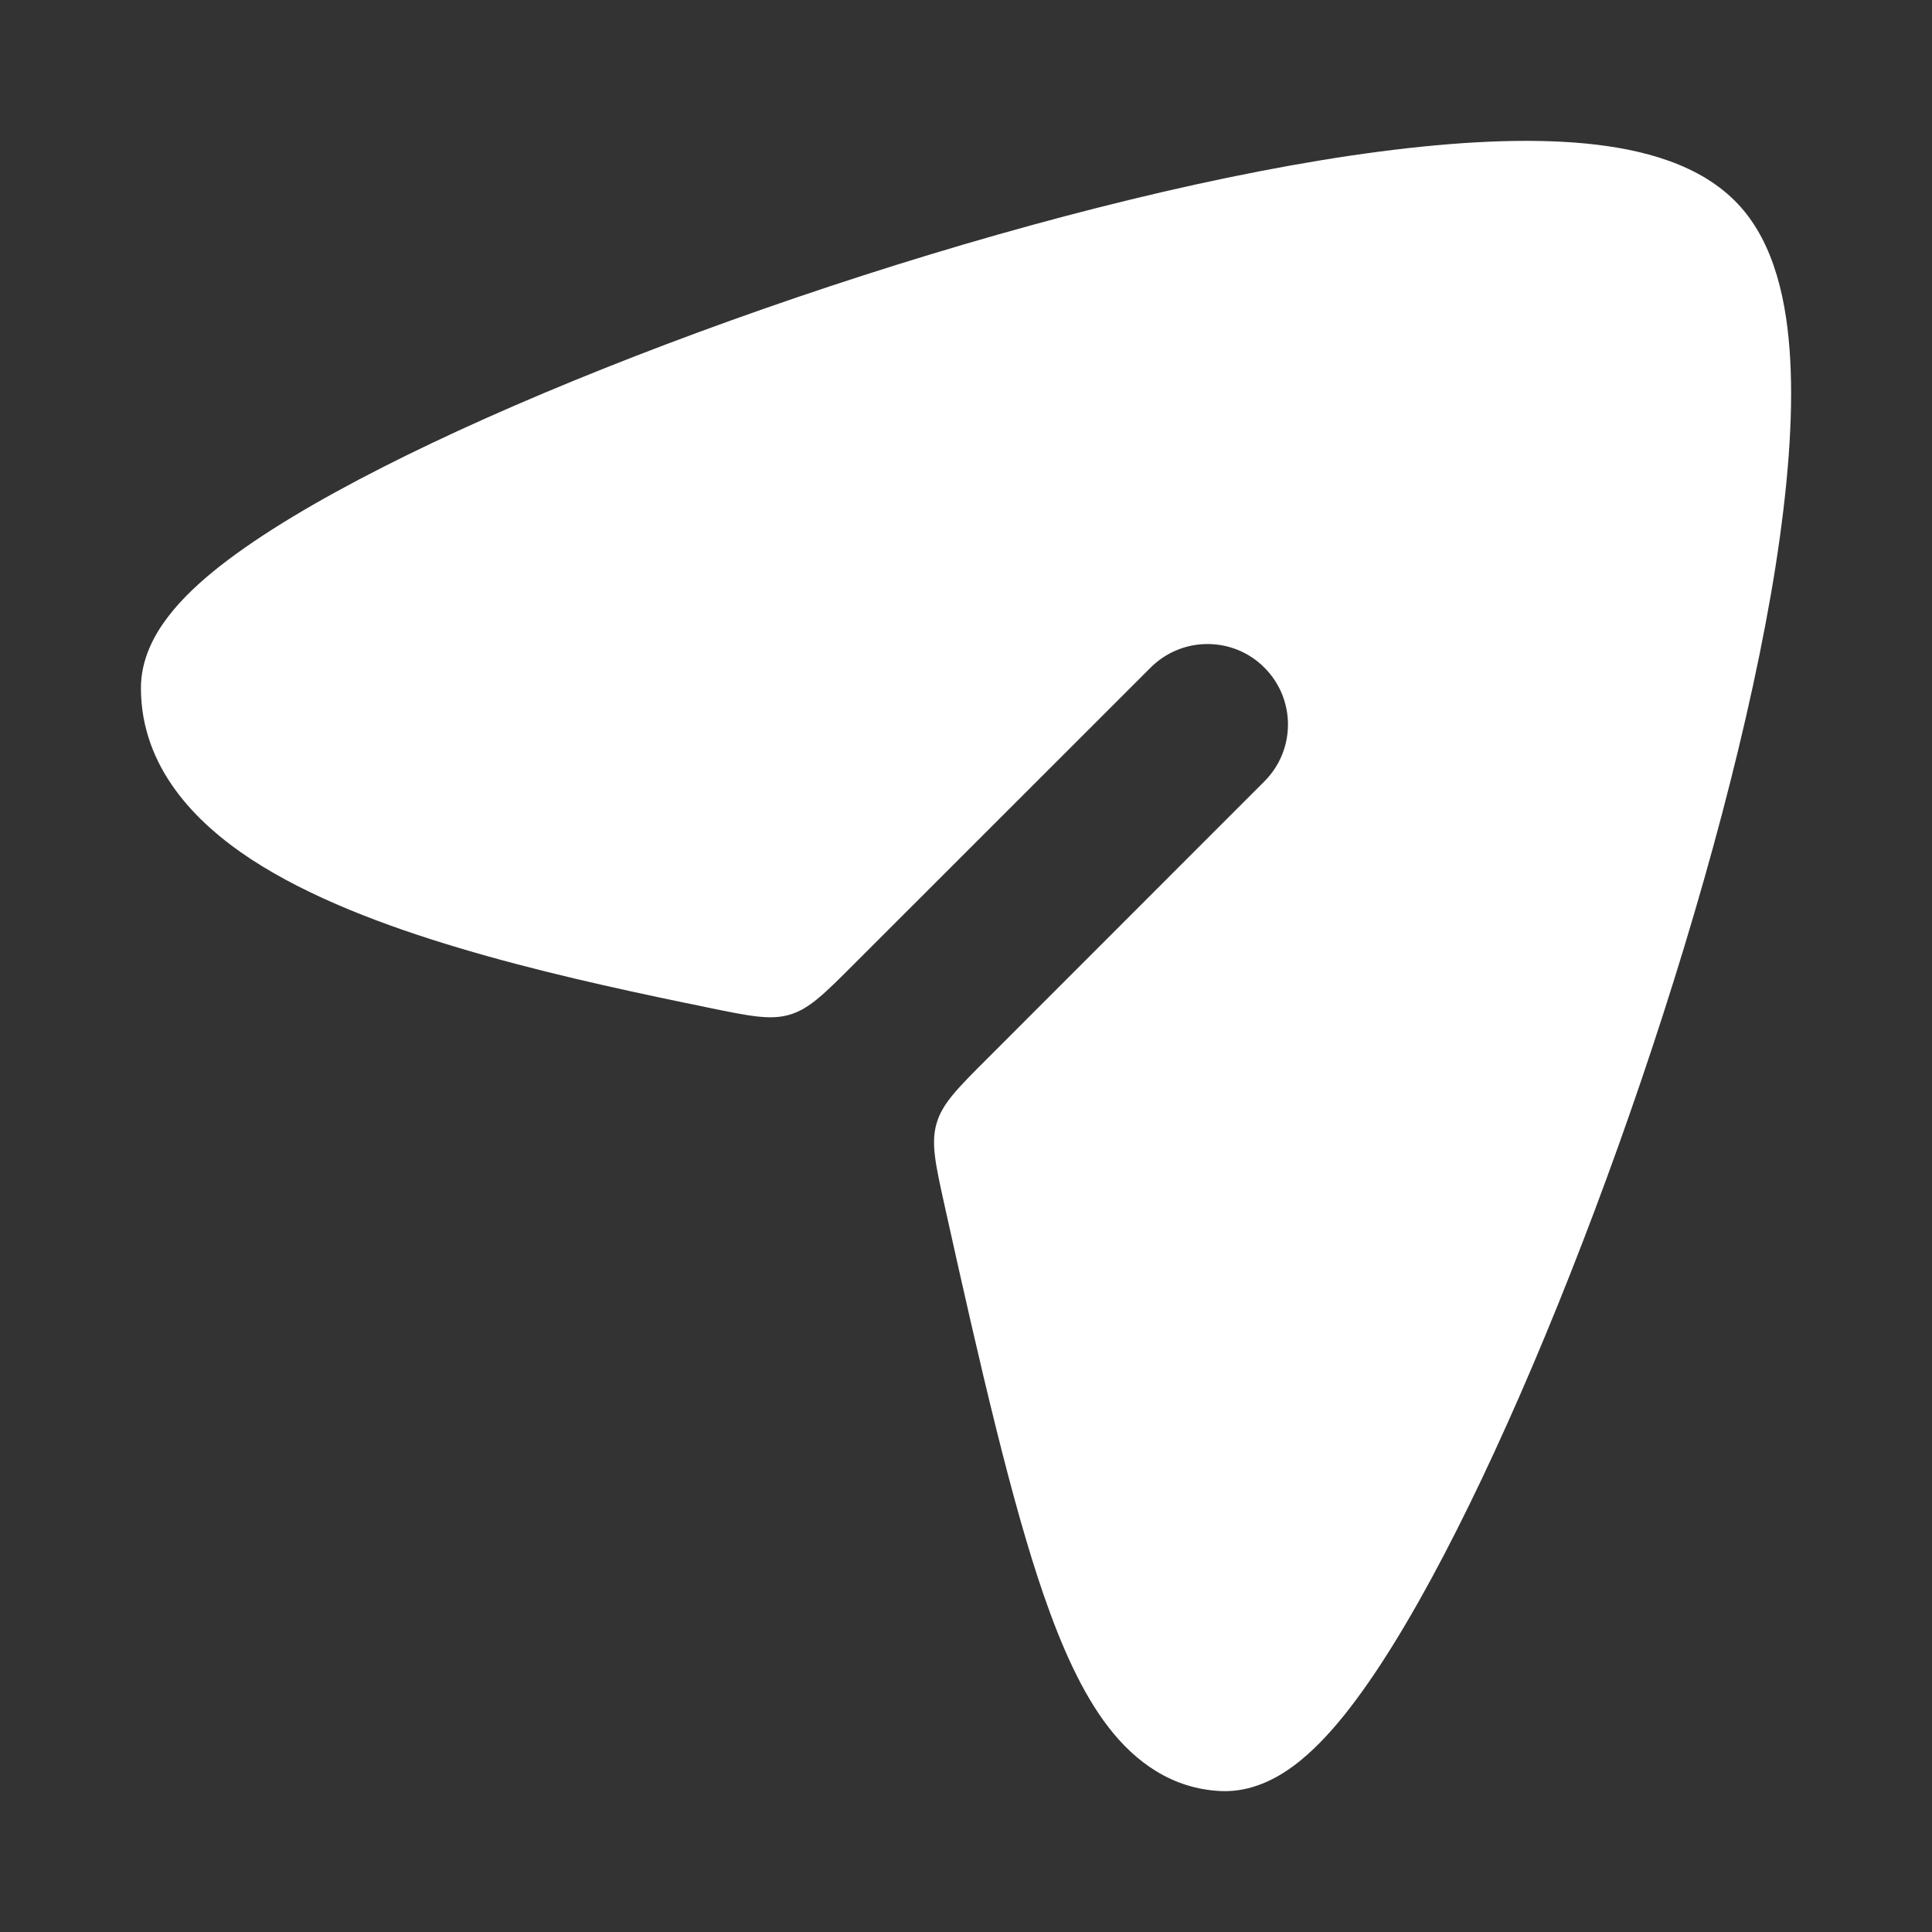 <svg width="18" height="18" viewBox="0 0 18 18" fill="none" xmlns="http://www.w3.org/2000/svg">
<rect x="0" y="0" width="18" height="18" fill="#333333" stroke="none"/>
<path d="M16.198 1.907C15.847 1.529 15.298 1.388 14.773 1.337C14.221 1.284 13.56 1.32 12.848 1.413C11.422 1.6 9.698 2.033 8.042 2.566C6.385 3.1 4.769 3.741 3.56 4.356C2.958 4.662 2.436 4.972 2.056 5.269C1.867 5.417 1.694 5.577 1.565 5.747C1.441 5.909 1.311 6.139 1.313 6.417C1.317 7.146 1.814 7.661 2.342 8.007C2.882 8.36 3.585 8.626 4.284 8.834C4.99 9.045 5.733 9.208 6.371 9.341C6.413 9.349 6.497 9.366 6.599 9.388C6.985 9.467 7.178 9.507 7.359 9.453C7.541 9.399 7.68 9.259 7.959 8.98L10.72 6.22C11.013 5.927 11.488 5.927 11.78 6.22C12.073 6.513 12.073 6.987 11.78 7.28L9.206 9.855C8.922 10.139 8.779 10.281 8.726 10.466C8.672 10.65 8.715 10.846 8.802 11.238C9.138 12.756 9.43 14.011 9.722 14.855C9.892 15.348 10.083 15.775 10.326 16.09C10.579 16.419 10.923 16.667 11.376 16.687C11.658 16.699 11.893 16.57 12.054 16.451C12.223 16.325 12.383 16.156 12.53 15.972C12.827 15.6 13.139 15.087 13.45 14.493C14.074 13.301 14.735 11.702 15.294 10.057C15.853 8.413 16.318 6.698 16.543 5.273C16.654 4.562 16.71 3.902 16.679 3.349C16.65 2.824 16.538 2.273 16.198 1.907Z" fill="white"/>
</svg>
